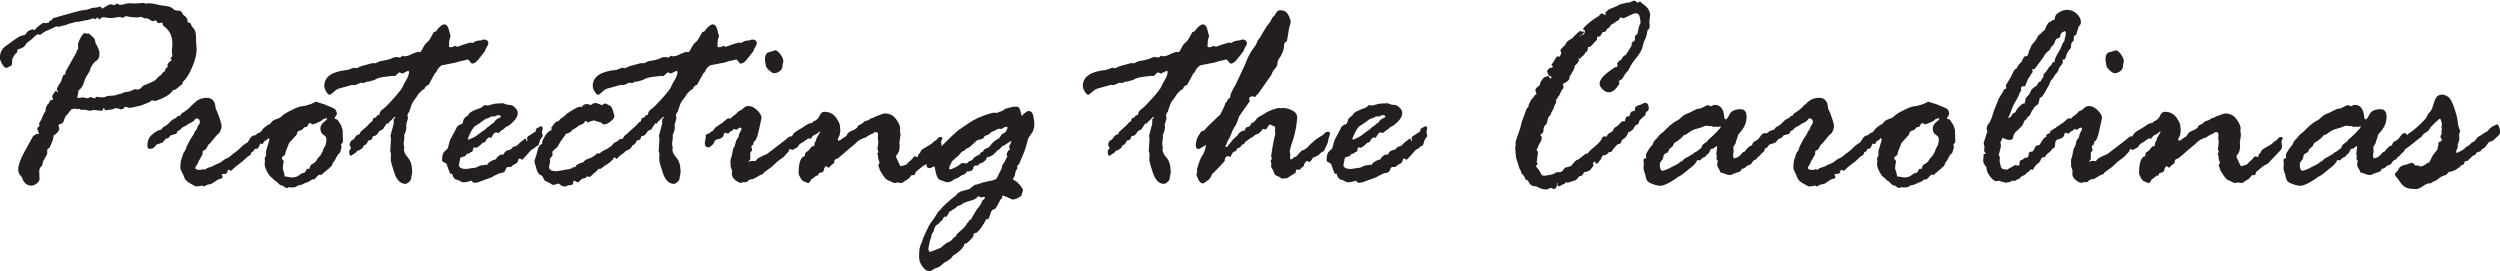 <?xml version="1.0" encoding="UTF-8"?><svg id="Layer_1" xmlns="http://www.w3.org/2000/svg" viewBox="0 0 271.93 29.49"><path d="m5.55,2.25l.12-.15c.07-.1.17-.16.3-.18s.26-.05.38-.11l2.24-.62c.21-.05.48-.09.79-.12l.49-.15c.13-.06.32-.09.56-.09l.5-.11s.08.04.11.11c.03.08.06.11.08.11.48-.31.78-.47.91-.47h.03l.36.09c.06,0,.13-.04.2-.12l.06-.06c.22.1.34.15.36.15.15,0,.32-.03.52-.09.19-.06.38-.09.55-.09l.47.03,1.05-.06c.06,0,.13.03.2.09l.3-.06c.29,0,.59.04.88.12.29.08.64.14,1.04.18.4.04.7.18.88.41l.26.09h.18c.26,0,.42.11.47.32.06.12.18.24.37.36l.2.32c-.02.06-.03.12-.03.18s.11.13.33.21l.06.03c0,.15.11.33.29.52s.27.57.27,1.1v.37l.06.79c0,.54-.16,1.19-.48,1.95s-.66,1.29-1.01,1.6c-.08.27-.18.41-.29.41-.35.32-.58.49-.68.49-.02,0-.05,0-.09-.03-.13.24-.35.46-.66.64-.31.18-.51.29-.6.32-.09.03-.32.12-.7.26l-.36-.09c-.15.14-.26.22-.32.23l-.81.33c-.68.18-1.13.27-1.34.27l-.38-.12c-.06,0-.15.07-.27.23l-.29.06c-.06-.06-.26-.11-.59-.14-.14.09-.26.14-.35.14l-.67.09c-.08,0-.13-.07-.15-.23l-.14.05-.06.21s-.09.03-.15.03l-.81-.09-.38.09-.62-.12-.3.03-.26-.12-.24.03-.24-.06-.29.06-.06-.03c-.04.08-.09.15-.15.2s-.14.16-.24.32c-.23.19-.38.43-.44.7s-.24.43-.53.46c-.02.04-.05.09-.09.15.02.02.05.11.09.26v.06c0,.24-.2.49-.59.74-.06.37-.14.63-.22.79s-.14.3-.17.4c-.03.11-.12.2-.26.27l-.06.09v.44s-.03.08-.09.19c-.06.11-.15.26-.26.46l-.09.15-.12.5c-.2.14-.31.34-.31.59l.03.87c0,.15-.1.31-.3.47-.2.16-.39.24-.59.24-.5,0-.84-.3-1.02-.9l-.09-.12c-.21-.17-.32-.43-.32-.77,0-.4.21-.99.62-1.78l1-1.81s.14-.11.4-.27l.17.06s.06-.06.06-.12c0-.02-.06-.17-.17-.44v-.06c0-.08.04-.13.11-.15l.12-.14-.03-.3c.18-.27.28-.45.29-.53l.15-.35c.1-.23.18-.36.24-.37,0-.4.12-.71.37-.9l.12-.26c.03-.06.1-.1.2-.11.1,0,.15-.02.15-.04,0-.04-.02-.09-.05-.15-.03-.06-.05-.11-.05-.15,0-.1.06-.23.17-.4s.2-.24.25-.24l.23.14v-.09c-.1-.09-.15-.17-.15-.23,0-.08.05-.19.14-.33s.15-.24.17-.3l.12-.15s.07-.14.15-.43.2-.42.35-.41v-.15c0-.1.12-.34.35-.73l.81-1.43c.02-.1.1-.28.24-.53l-.03-.37c0-.16.09-.41.28-.76s.34-.52.46-.52c.06,0,.1.01.13.03s.05.03.07.03l.24-.03.49.44c.13.11.21.31.23.59l.06.09c.25.47.38.8.38.99,0,.24-.02.43-.07.56s-.2.28-.46.45c-.25.29-.41.55-.47.77-.06.22-.16.42-.31.62-.15.19-.28.48-.39.85s-.3.66-.58.84c-.03.27-.07.51-.12.7v.03c0,.06.04.09.12.09l.5-.06c.06,0,.13.01.22.05.09.03.17.04.25.04s.18-.04.3-.12h.09s.17.05.38.15l.06-.03c.06-.1.12-.15.18-.15l.59.06.29-.03c.14-.09.36-.14.66-.15.3,0,.51-.04.62-.09.12-.05.22-.08.31-.09.09-.01.21-.05.36-.12s.27-.11.37-.11c.23,0,.56-.11.97-.32.14.04.22.06.24.06.19,0,.35-.08.47-.24.12-.16.26-.25.41-.27l.93-.41c.08-.03.26-.2.53-.5l.27-.18.18-.26s.1-.08.29-.18c-.04-.02-.07-.05-.09-.09l.33-.38c-.02-.1-.03-.16-.03-.18v-.06c.1-.15.21-.26.31-.34s.16-.12.16-.14l-.15-.18c.14-.14.21-.23.21-.27l-.06-.44.06-.78c0-.4-.02-.65-.08-.77-.05-.12-.09-.24-.11-.36-.19-.38-.46-.68-.81-.93-.03-.02-.04-.06-.04-.11l-.03-.15v-.06l-.49.06s-.05-.05-.1-.15c-.05-.1-.12-.15-.22-.15l-.21.09h-.03c-.07,0-.25-.1-.53-.29-.06-.02-.19-.03-.38-.03l-.21-.09c-.06-.04-.11-.06-.15-.06h-.09l-.35.06-.78-.06-.47-.09c-.17.12-.28.18-.33.18-.04,0-.14-.03-.29-.09h-.03l-.46.06c-.14.02-.26.04-.35.06h-.09c-.33,0-.59-.03-.78-.09h-.09c-.11,0-.2.04-.27.11s-.14.11-.2.11c-.04,0-.09-.07-.15-.2-.13.1-.23.17-.29.2l-.27-.11c-.04.08-.35.17-.93.26l-.73.15-.12-.03c-.23.08-.43.14-.58.17-.15.03-.29.07-.4.13s-.24.09-.37.11c-.13.02-.32.07-.58.15l-.24-.06c-.19.11-.47.24-.84.4-.36.15-.59.27-.68.37-.09.09-.18.14-.26.14-.02,0-.08,0-.18-.03h-.03c-.09,0-.24.1-.45.31-.21.21-.39.36-.54.45-.15.09-.29.24-.4.43s-.38.34-.8.43c-.02.02-.04.05-.06.09v.24c-.16.09-.31.27-.44.53l-.09.15-.03.29c0,.31-.04.47-.12.49-.08.02-.16.06-.25.13-.09.07-.17.1-.25.1-.17,0-.33-.15-.49-.46s-.23-.49-.23-.55c0-.6.2-1.04.59-1.32l1.13-.82c.38-.27.7-.41.96-.41.08-.04.17-.14.26-.29.09-.15.3-.26.62-.34l.24.09s.05-.04.09-.12c.04-.08.1-.15.19-.2.09-.05.16-.12.22-.2l.4-.26s.04,0,.06-.03l.23.06s.05-.01.09-.03c.04-.02.11-.03.21-.03.04,0,.07-.05.09-.15.04-.05.1-.08.17-.09Z" style="fill:#231f20; stroke-width:0px;"/><path d="m19.39,12.63l.23-.06.09-.2c.5-.29.85-.57,1.07-.84.02-.04.06-.08.13-.12.07-.04.15-.11.23-.21.38-.38.82-.56,1.34-.56.61,0,.93.37.97,1.11l.09.23c.08.14.19.43.34.87.15.44.22.71.22.81,0,.27-.09.55-.26.82-.14.07-.48.45-1.02,1.14l-.15.11c-.08.18-.19.37-.32.55-.21.07-.31.15-.31.23v.27s-.02.06-.07.12c-.05.06-.11.18-.19.35l-.12.18s-.08.13-.12.25c-.04.13-.1.24-.18.34-.08.1-.12.18-.12.24,0,.15.2.23.59.23.02,0,.1-.03.23-.09l.21.06s.07-.03.15-.1.21-.12.37-.16c.17-.04.31-.1.44-.18.13-.08.28-.15.46-.21.18-.06.35-.16.51-.3.16-.14.32-.24.48-.3.16-.06.31-.15.44-.28.13-.13.29-.24.46-.36s.45-.35.82-.73c.24-.19.41-.3.5-.32.02,0,.11-.13.26-.4s.34-.4.54-.4.32.1.32.3c0,.11-.05.22-.15.32v.09l.03.24s.03.07.03.14c0,.04-.04.1-.12.18-.07.08-.13.18-.16.31-.03.13-.13.21-.29.25-.06.22-.14.35-.24.38-.1.03-.23.13-.4.31-.17.17-.42.38-.73.61s-.53.41-.65.54-.19.19-.24.19c-.02,0-.06-.02-.12-.06-.06-.04-.1-.06-.12-.06-.06,0-.1.07-.12.21l-.06.15c-.13.08-.21.12-.23.12l-.09-.03h-.06c-.12,0-.18.04-.18.14l.09.15v.03c0,.14-.08.21-.24.21-.11,0-.44.19-.97.56l-.44.09-.37.2c-.12-.07-.2-.11-.23-.11l-.24.07-.44.03s-.2-.1-.56-.31c-.36-.2-.58-.4-.65-.61-.07-.2-.16-.41-.28-.62-.11-.21-.17-.35-.17-.43,0-.49.04-.83.12-1.04.08-.21.13-.36.15-.46.02-.1.08-.21.18-.33.09-.12.17-.31.24-.57.29-.59.5-.95.61-1.08.11-.13.2-.29.26-.49l.2-.27s.05-.1.09-.24c.04-.14.09-.21.15-.24.08-.14.12-.23.12-.27,0-.29-.13-.44-.4-.44-.05,0-.11.05-.17.16s-.2.21-.42.31c-.22.1-.35.18-.4.23s-.16.11-.33.19c-.17.07-.31.19-.43.36l-.26.12c-.08.19-.15.3-.21.32-.06.02-.25.07-.56.15-.02.01-.07.07-.15.18s-.2.17-.35.17c-.12.12-.24.26-.37.43-.04,0-.15.04-.32.12l-.3.08c-.08.06-.17.16-.27.29-.1.13-.28.2-.54.2-.15,0-.23-.12-.23-.37,0-.5.17-.89.52-1.19.35-.29.61-.45.77-.47.16-.02.26-.08.31-.18.04-.1.14-.18.29-.25.16-.07.34-.21.55-.44.21-.23.43-.38.68-.46l.18-.21Z" style="fill:#231f20; stroke-width:0px;"/><path d="m35.64,18.43l-.72.62s-.08-.06-.12-.06c-.1,0-.23.09-.37.27-.15.18-.25.27-.31.27l-.15-.03c-.25.19-.43.3-.55.33s-.25.09-.4.17c-.16.08-.3.13-.43.14-.13.01-.23.05-.31.13-.08.08-.28.12-.6.12l-.24-.03c-.13.06-.22.09-.26.09-.08,0-.17-.04-.26-.13s-.19-.13-.3-.15c-.11,0-.21-.08-.33-.21-.11-.13-.22-.22-.31-.27-.1-.05-.18-.12-.24-.21l-.21-.18c-.17-.12-.34-.34-.5-.67s-.24-.58-.24-.76v-.06l.03-.29-.03-.33s.09-.13.15-.26v-.49l.36-1.22c.02-.05-.02-.12-.12-.2-.1.15-.2.24-.3.27-.1.03-.17.1-.21.21s-.1.17-.18.17l-.18-.06s-.07.13-.14.31c-.07.19-.19.28-.37.28-.18,0-.28-.07-.28-.21l.03-.27-.09-.38c0-.08.08-.24.24-.48.16-.24.31-.38.45-.41.14-.04.26-.13.35-.29.1-.16.31-.35.63-.57.18-.04.34-.17.47-.4.14-.11.33-.2.56-.27.23-.07.4-.18.52-.31.12-.14.46-.35,1.04-.64s.99-.43,1.26-.43c.08,0,.19-.02.34-.07.14-.04.27-.09.4-.12s.25-.09.38-.17.24-.11.32-.11l.44.15c.32.09.52.16.59.2.02.02.13.06.31.13.19.07.38.15.58.26.2.11.3.32.3.63-.17.25-.26.39-.26.41,0,.04.12.1.35.18.08.15.2.35.37.59l.17.53.03,1.25-.03.12c-.11.1-.17.17-.17.2l.05.3-.12.43c-.03.13-.08.22-.15.26s-.12.09-.14.15l-.09.12s-.06.12-.13.27c-.07.15-.14.26-.22.34s-.13.18-.15.29-.07.19-.15.24c-.08.05-.14.1-.18.16s-.09.1-.18.15Zm-4.73.4l.06.35.03.03h.24l.08.03c.2.04.35.06.46.06.31,0,.56-.08.75-.24.19-.16.34-.24.45-.24s.21-.08.28-.23c.08-.15.13-.23.15-.23h.21l.06-.03c0-.23.1-.4.31-.5.21-.1.35-.24.44-.4.09-.17.18-.29.29-.38.11-.09.19-.2.23-.34l.12-.18s.06-.12.06-.23l.29-.55c.06-.25.09-.45.09-.59,0-.21-.11-.38-.33-.5-.22-.12-.33-.36-.33-.71,0-.23.12-.45.36-.65.24-.2.36-.32.36-.36,0-.06-.03-.09-.09-.09-.03,0-.15.04-.35.12-.07.14-.43.33-1.08.56-.21-.1-.33-.15-.35-.15-.06,0-.12.06-.18.18-.06.12-.12.21-.18.26h-.2s-.09.07-.2.2c-.11.13-.25.2-.43.2l-.18.18c0,.16-.09.33-.3.5l-.17.2c-.1.12-.23.26-.4.43l-.27.68c-.11.26-.17.46-.17.59-.03.06-.1.13-.21.19s-.16.15-.16.25c0,.02.04.07.11.15.07.08.11.14.11.18l-.06.2-.06.56.15.49Z" style="fill:#231f20; stroke-width:0px;"/><path d="m43.4,6.27l.21-.06.15-.15h.03l.14.06h.03c.24,0,.46-.05.65-.15.19-.1.35-.16.48-.21.13-.04.21-.07.24-.09.03-.02.06-.03.08-.03l.25.03c.08,0,.19-.14.33-.43.14-.29.29-.5.46-.63.17-.13.35-.38.52-.74.04-.05.09-.13.14-.24.05-.11.09-.16.12-.16.15,0,.27-.1.36-.29.3-.35.55-.53.74-.53.25,0,.43.24.53.73l.15.58s-.02.08-.08.22c-.05.14-.07.27-.07.41,0,.14,0,.23-.01.27-.02.04-.02.1-.02.16,0,.08.09.12.26.12.06,0,.17-.04.33-.12l.09-.03c.1.06.19.09.26.09.02,0,.16-.05.43-.15.27-.1.44-.16.51-.17s.19-.05.37-.12h.18l.12.04s.13-.04.25-.13.37-.14.72-.16l.21-.09h.06c.33,0,.5.15.5.44,0,.06-.05.17-.14.32-.1.15-.18.32-.24.52l-.7.88c-.23.3-.47.46-.7.46-.04,0-.17-.14-.38-.41,0-.02-.02-.03-.06-.03-.1,0-.21.02-.32.06s-.2.06-.27.06c-.03,0-.3.07-.81.23l-.36.06s-.14.02-.29.06l-.78.15c-.26.13-.47.38-.62.74,0,.02-.05.07-.15.14l-.68,1.25c-.22.06-.37.19-.44.4l-.06.09c-.11.02-.21.08-.3.19s-.18.19-.26.25l-.27.41c-.11.14-.22.3-.34.46-.11.17-.19.35-.24.53-.05.19-.09.3-.12.33-.03.03-.04.09-.04.17l-.05.12c-.12.12-.18.26-.18.41l.06.24c-.14.49-.21.75-.21.78,0,.02.01.08.03.17v.09c0,.22-.08.5-.24.84l.03.24-.09.68c0,.09.03.26.09.5-.04.04-.06.07-.06.09,0,.29.15.6.45.94.3.34.45.87.45,1.59,0,.06-.02.15-.05.27-.03.12-.05.24-.06.38-.01.14-.09.27-.24.4-.15.13-.27.2-.37.2-.54,0-.94-.39-1.21-1.17-.26-.78-.4-1.28-.4-1.51l.03-.59-.09-.3.09-1.34-.06-.32.35-1.31v-.47s.07-.1.21-.24c0-.02-.02-.03-.06-.03-.06,0-.14.06-.24.18-.1.12-.23.24-.38.35l-.12.21s-.06-.04-.12-.06c-.05.02-.22.26-.5.71-.21.03-.38.15-.5.37-.12.21-.29.32-.5.32l-.06.03c-.04.29-.18.44-.43.44l-.06.03c-.15.35-.31.51-.47.5-.1.3-.35.51-.75.62-.06.12-.15.21-.27.27-.12.06-.2.12-.25.17-.05.05-.1.08-.14.08-.13,0-.2-.14-.2-.43,0-.08.03-.17.1-.26.07-.1.1-.17.1-.21,0-.02-.05-.08-.15-.18,0-.32.08-.51.24-.59.16-.08.28-.2.37-.35.05-.12.15-.21.3-.26.15-.05.23-.12.23-.2,0-.07.13-.21.4-.43.26-.21.46-.4.58-.55.12-.16.22-.24.3-.24l.06-.06c.02-.25.12-.38.29-.38l.15-.09.03-.12.09-.06h.12l.08-.06c.02-.25.14-.45.36-.59s.62-.54,1.2-1.19.9-1.07.97-1.26c.07-.18.2-.43.39-.74.19-.31.29-.6.31-.88-.02-.04-.05-.08-.09-.12l-.66.32s-.1-.08-.3-.14c-.15.09-.26.18-.33.27s-.13.14-.17.14l-.21-.03-.67.08c-.6.05-1.05.17-1.35.37l-.63.18h-.14c-.08,0-.2.05-.37.15l-.35-.03c-.32.17-.56.26-.72.26-.02,0-.08-.01-.18-.03l-1.55.43c-.12.04-.4.25-.82.62l-.12.03c-.1,0-.22-.11-.36-.34-.14-.23-.21-.43-.21-.62,0-1.01.86-1.59,2.59-1.75l.62-.24h.03l.17.06h.06c.06,0,.16-.04.29-.11.13-.08.43-.17.88-.28l.63-.17.2.03c.1,0,.21-.04.34-.12.13-.08.32-.14.58-.17.26-.04.44-.07.54-.12l.24-.06s.13-.04.25-.11.29-.11.49-.11c.03,0,.11.02.23.06Z" style="fill:#231f20; stroke-width:0px;"/><path d="m49.67,13.82l.32-.26c.24-.02.37-.15.39-.38s.19-.43.5-.61l.18-.26c.15-.15.57-.35,1.25-.59.17-.1.29-.19.35-.27.02-.02.04-.03.06-.03l.24.06c.13,0,.3-.04.51-.11.21-.07.41-.11.6-.11l.64-.03s.12.03.25.09c.13.06.28.09.46.09.22,0,.43.1.62.31.19.2.28.39.28.56,0,.32-.16.63-.49.96-.32.32-.58.51-.77.55-.17.17-.3.28-.39.33-.09.04-.19.12-.28.21-.1.1-.18.14-.24.14-.04,0-.07-.01-.09-.04-.02-.02-.05-.04-.09-.04-.16,0-.34.2-.53.59l-.27-.03c-.17.11-.28.24-.33.37-.05.13-.16.2-.32.2-.38.38-.63.56-.76.56-.02,0-.09-.02-.21-.06-.08.1-.12.21-.12.32,0,.12-.08.19-.24.21l-.2.18-.15-.03-.3.32c-.15,0-.31.05-.47.15-.02.12-.05.28-.09.46-.04.19-.06.29-.06.31,0,.29.27.44.81.44l.73-.11c.19,0,.37-.05.54-.15.17-.1.35-.15.54-.15.06,0,.15-.02.27-.06l.15.06c.07-.15.2-.29.4-.41s.35-.18.46-.18l.15-.09c.04-.12.1-.2.18-.24l.12-.11c.08-.08.16-.12.23-.12h.21l.06-.03c.12-.26.29-.42.51-.46.22-.04.36-.12.41-.22.06-.1.15-.16.3-.18s.26-.09.36-.21c.1-.12.22-.23.36-.33s.24-.18.3-.23c.06-.05.1-.08.15-.08.06,0,.09.04.09.14s.02.14.06.14.06-.02.06-.06-.01-.09-.03-.15v-.11c0-.15.08-.25.24-.3l.68-.44c.02-.21.08-.34.18-.37.1-.04.17-.08.22-.12.05-.05.11-.07.17-.07.13,0,.2.08.2.23l-.08.4.08.41c0,.06-.05.14-.15.25s-.17.27-.22.49-.12.34-.2.36h-.09c-.18.19-.33.31-.43.34s-.19.1-.25.19l-.52.59c-.1.1-.19.19-.26.27-.07.08-.13.12-.17.12l-.12-.12s-.02-.03-.06-.03c-.1,0-.17.06-.19.18-.03.12-.08.23-.16.32-.3.14-.5.27-.59.4l-.09.03h-.27c-.13,0-.22.1-.27.3s-.2.31-.43.34c-.24.03-.41.09-.51.18-.02.02-.07.04-.14.06-.07.02-.21.1-.43.24l-1.28.46c-.1.05-.17.08-.2.08l-.43.06c-.06,0-.12-.04-.18-.12-.06-.08-.1-.12-.12-.12l-.27.09c-.2.06-.4.09-.58.09-.1,0-.21-.04-.34-.11s-.22-.12-.29-.15c-.29,0-.5-.23-.62-.68l-.18.03s-.18-.36-.41-1.08c-.06-.08-.16-.14-.29-.18-.13-.04-.2-.13-.2-.3,0-.46.1-.76.3-.92.2-.16.31-.28.33-.36l.21-.79s.09-.13.15-.3l.35-.64c.04-.07.13-.25.27-.53Zm3.22-.91l-.18.09s-.16.11-.36.27c-.2.16-.39.28-.58.38-.19.1-.38.35-.58.75-.2.4-.3.64-.3.7s.03.09.09.09l.52-.23c.19-.09.37-.21.54-.35.17-.14.41-.32.72-.52l.12-.12s.11-.11.28-.22c.17-.11.29-.21.37-.31l.15-.06c.17-.27.35-.44.52-.5.18-.06.27-.12.27-.18,0-.12-.1-.18-.29-.18-.08,0-.2.05-.37.15h-.35s-.15.06-.34.18l-.26.06Z" style="fill:#231f20; stroke-width:0px;"/><path d="m58.97,15.61v-.15c0-.1.1-.32.3-.65.2-.34.44-.55.7-.66.02,0,.03,0,.03-.03l-.03-.24s.14-.17.3-.4c.16-.22.32-.32.47-.29.11-.16.25-.3.43-.4.17-.11.33-.24.47-.42l.56-.35c.4-.26.68-.4.87-.4h.23c.12-.2.28-.3.49-.3s.32.03.38.09c.02.02.04.03.06.03,0,0,.07-.04.18-.12.11-.08.25-.12.41-.12.04,0,.27.08.68.24.12-.12.24-.18.35-.18.04,0,.11.03.21.09.1.06.21.11.31.16.11.05.21.24.31.56.1.33.15.52.15.56,0,.16-.13.35-.4.57-.27.22-.52.33-.75.33-.08,0-.18-.07-.3-.21-.3-.06-.56-.14-.77-.23-.28.06-.5.14-.65.23h-.03l-.14-.12-.12-.03h-.03s-.07.11-.12.21c-.16.11-.3.19-.42.22-.12.04-.21.09-.28.17-.07.08-.19.15-.36.24-.17.08-.29.19-.37.33-.2.11-.35.18-.44.2h-.09c-.08.16-.27.43-.56.81l-.39.66c-.09.08-.2.18-.34.28-.13.11-.2.2-.2.28,0,.02.01.07.03.15v.15c0,.06-.05.13-.15.22s-.14.15-.14.19l.03.33-.12.53c0,.31.23.47.68.47h.23l.65-.11c.21-.03.39-.06.53-.09.14-.03.22-.04.24-.04s.1-.06.24-.17h.15l.14-.03c.04-.21.33-.39.87-.53.12-.18.33-.32.62-.4.29-.09.58-.27.87-.55h.23s.12-.06.28-.18c.16-.12.32-.21.49-.28s.27-.13.31-.18c.04-.05.12-.1.23-.14.18-.28.4-.46.65-.53l.06-.06c.16-.14.26-.21.3-.21l.18.03c.1,0,.16-.06.19-.19.03-.13.19-.3.49-.52s.49-.33.57-.33c.19,0,.29.1.29.3,0,.15-.09.24-.26.26.11.26.17.41.17.44,0,.33-.17.55-.5.65-.04.02-.06.05-.06.09l-.03.27s.01,0,0,.02c0,.02-.03.04-.06.07l-.23.03-.06.09c-.22.12-.48.33-.78.63l-.3.32h-.04c-.1-.1-.18-.15-.24-.15-.04,0-.09.07-.15.21-.35.35-.59.54-.75.6-.06.02-.17.1-.32.24l-.3.2h-.23s-.06.07-.08.13c-.03.06-.11.14-.27.25s-.26.21-.33.3c-.07.09-.16.15-.28.19l-.27-.06c-.09.16-.26.24-.5.24-.06.04-.15.12-.26.24s-.2.18-.24.18-.15-.06-.32-.18h-.03c-.1,0-.15.08-.15.23s-.09.23-.28.24c-.19,0-.36.06-.52.15h-.03c-.23,0-.4-.04-.5-.13-.1-.09-.19-.15-.27-.19-.32.1-.48.15-.5.15-.12,0-.24-.05-.35-.15l-.65-.33s-.11-.17-.21-.41l-.09-.12c-.32-.06-.54-.4-.66-1l-.12-.37s-.03-.07-.03-.14c0-.1.04-.26.12-.46.08-.21.16-.49.24-.84.08-.35.25-.57.5-.66Z" style="fill:#231f20; stroke-width:0px;"/><path d="m72.6,6.27l.21-.06.15-.15h.03l.14.06h.03c.24,0,.46-.05.65-.15.19-.1.35-.16.48-.21.13-.04.21-.07.24-.09.03-.02.06-.03.08-.03l.25.03c.08,0,.19-.14.33-.43.14-.29.29-.5.46-.63.17-.13.35-.38.52-.74.04-.05.09-.13.14-.24.05-.11.09-.16.12-.16.15,0,.27-.1.36-.29.3-.35.55-.53.74-.53.25,0,.43.24.53.73l.15.58s-.02.08-.08.22c-.05.14-.07.27-.07.41,0,.14,0,.23-.01.27-.02.04-.02.1-.02.16,0,.08.09.12.26.12.06,0,.17-.04.33-.12l.09-.03c.1.06.19.09.26.09.02,0,.16-.05.43-.15.27-.1.44-.16.51-.17s.19-.05.37-.12h.18l.12.04s.13-.04.25-.13.37-.14.72-.16l.21-.09h.06c.33,0,.5.15.5.44,0,.06-.05.17-.14.32-.1.15-.18.32-.24.52l-.7.88c-.23.3-.47.46-.7.46-.04,0-.17-.14-.38-.41,0-.02-.02-.03-.06-.03-.1,0-.21.02-.32.06s-.2.06-.27.06c-.03,0-.3.07-.81.23l-.36.06s-.14.02-.29.06l-.78.15c-.26.13-.47.38-.62.74,0,.02-.05.07-.15.14l-.68,1.25c-.22.06-.37.19-.44.4l-.06.09c-.11.02-.21.08-.3.19s-.18.19-.26.25l-.27.41c-.11.14-.22.3-.34.46-.11.17-.19.35-.24.53-.05.19-.09.3-.12.33-.03.03-.04.09-.04.17l-.05.12c-.12.12-.18.26-.18.41l.06.24c-.14.49-.21.75-.21.78,0,.02.01.08.03.17v.09c0,.22-.08.5-.24.84l.03.24-.09.68c0,.09.03.26.09.5-.04.04-.06.07-.06.09,0,.29.15.6.45.94.3.34.45.87.45,1.59,0,.06-.02.15-.05.27-.03.12-.05.24-.06.38-.01.14-.09.27-.24.4-.15.13-.27.2-.37.2-.54,0-.94-.39-1.21-1.17-.26-.78-.4-1.28-.4-1.51l.03-.59-.09-.3.09-1.34-.06-.32.35-1.31v-.47s.07-.1.21-.24c0-.02-.02-.03-.06-.03-.06,0-.14.06-.24.18-.1.12-.23.24-.38.35l-.12.21s-.06-.04-.12-.06c-.05.02-.22.26-.5.71-.21.03-.38.15-.5.37-.12.21-.29.32-.5.32l-.06.03c-.04.29-.18.44-.43.44l-.06.03c-.15.35-.31.51-.47.5-.1.3-.35.51-.75.62-.06.12-.15.21-.27.27-.12.06-.2.12-.25.17-.05.05-.1.08-.14.08-.13,0-.2-.14-.2-.43,0-.08.03-.17.1-.26.07-.1.1-.17.1-.21,0-.02-.05-.08-.15-.18,0-.32.08-.51.24-.59.16-.08.28-.2.37-.35.05-.12.15-.21.3-.26.15-.05.23-.12.23-.2,0-.07.13-.21.4-.43.26-.21.46-.4.58-.55.12-.16.22-.24.3-.24l.06-.06c.02-.25.12-.38.29-.38l.15-.09.03-.12.09-.06h.12l.08-.06c.02-.25.14-.45.36-.59s.62-.54,1.2-1.19.9-1.07.97-1.26c.07-.18.2-.43.39-.74.19-.31.29-.6.31-.88-.02-.04-.05-.08-.09-.12l-.66.32s-.1-.08-.3-.14c-.15.09-.26.18-.33.27s-.13.14-.17.14l-.21-.03-.67.08c-.6.05-1.05.17-1.35.37l-.63.18h-.14c-.08,0-.2.05-.37.15l-.35-.03c-.32.17-.56.26-.72.26-.02,0-.08-.01-.18-.03l-1.55.43c-.12.04-.4.25-.82.62l-.12.03c-.1,0-.22-.11-.36-.34-.14-.23-.21-.43-.21-.62,0-1.01.86-1.59,2.59-1.75l.62-.24h.03l.17.06h.06c.06,0,.16-.04.29-.11.13-.08.43-.17.88-.28l.63-.17.2.03c.1,0,.21-.04.34-.12.13-.08.32-.14.58-.17.26-.04.44-.07.54-.12l.24-.06s.13-.04.25-.11.29-.11.49-.11c.03,0,.11.02.23.06Z" style="fill:#231f20; stroke-width:0px;"/><path d="m76.73,14.74l.24-.21h.09c.07,0,.18-.08.32-.23l.15-.06c.2-.3.38-.48.53-.53l.24-.18s.1-.08.18-.11.2-.13.37-.3c.17-.17.3-.25.4-.25s.18.01.24.03c.06-.12.18-.24.37-.36s.33-.26.44-.42l.2-.09c.16-.08.31-.18.43-.31.13-.13.29-.19.5-.19.29,0,.6.15.92.45.32.3.48.59.48.86l-.26,1.19c-.17.87-.37,1.33-.58,1.37l-.06.32c-.14.1-.21.18-.21.24l.09.36c0,.05-.06.13-.17.23-.02,0-.03.03-.03.09v.62c0,.11-.07.2-.21.27.02.02.05.04.09.06.06-.06.2-.09.41-.09l.24.03.33-.34c.07-.02.17-.07.3-.14s.34-.18.65-.3l1.99-1.52c.27-.27.48-.41.62-.41.15,0,.23.1.23.29,0,.22-.04.41-.13.56s-.17.32-.24.53c-.07.21-.15.35-.25.43-.1.08-.18.17-.24.26-.06.1-.23.24-.49.42-.27.18-.5.37-.68.56s-.34.32-.46.4l-.65.47-.09.15s-.11.06-.28.13-.32.15-.45.25l-.27.15c-.06.04-.16.07-.3.08-.14,0-.26.07-.36.17-.1.11-.18.16-.24.16l-.23-.03-.3.09c-.17,0-.38-.1-.63-.31-.25-.21-.37-.43-.37-.66v-.09l.03-.21s-.03-.15-.09-.31c-.06-.17-.09-.26-.09-.28l.03-.21-.03-.09c0-.27.02-.45.06-.52s.07-.17.09-.3.04-.23.06-.31l.07-.38c.04-.12.09-.2.15-.24.02-.08.06-.22.12-.41l.06-.27.15-.21c.08-.08.13-.19.15-.33.01-.14.07-.28.16-.43.09-.15.14-.24.14-.27,0-.12-.06-.18-.18-.18-.04,0-.17.08-.38.24l-.27-.09s-.08.05-.17.15c0,.04-.05.07-.14.09-.09.02-.18.1-.26.23l-.12.03-.2-.09h-.06c-.1,0-.16.11-.18.34-.11.16-.26.27-.44.32l-.33.09c-.11.04-.19.13-.24.27-.05.14-.15.27-.3.39-.15.12-.25.18-.3.18-.28,0-.43-.16-.43-.47l.12-.71-.03-.09Zm6.57-7.61l-.09-.59v-.09c0-.48.16-.74.49-.79.07,0,.28-.08.64-.2.18.04.37.2.57.48s.3.52.3.74c0,.02-.01.07-.04.14s-.05.21-.06.4c0,.2-.11.37-.3.52-.19.15-.39.22-.6.22-.14,0-.32-.1-.54-.3s-.34-.37-.36-.52Z" style="fill:#231f20; stroke-width:0px;"/><path d="m99.57,17.03h.06l.15.06s.04,0,.06-.03c0-.17.08-.32.24-.44.05-.19.17-.34.34-.44.18-.1.46-.27.85-.5l.38-.34.18-.09.12-.15c.11-.13.22-.2.32-.2.15,0,.23.06.23.17l-.14.31.06.5c0,.18-.06.35-.19.49s-.32.35-.59.62l-.78.82-.41.21c-.1.06-.19.13-.27.21l-.6.5c0,.14-.04.25-.14.32h-.24l-.12.06c-.07.19-.28.38-.63.56l-.21.15c-.07.06-.14.09-.2.09l-.43-.06-.29.06c-.08,0-.19-.04-.33-.12-.14-.08-.28-.14-.42-.19-.14-.05-.32-.23-.54-.56s-.34-.54-.36-.65c0-.04-.02-.11-.07-.21-.04-.1-.07-.15-.07-.18,0-.02.04-.12.14-.3v-.03s-.03-.1-.08-.21-.08-.25-.08-.41c0-.09-.03-.21-.09-.35.08-.08.12-.14.12-.18s-.02-.1-.05-.17c-.03-.08-.04-.13-.04-.18l.09-.75-.06-.38.03-.36c0-.21-.09-.32-.27-.32-.08,0-.18.06-.3.17l-.11.03c-.27.13-.47.24-.58.33-.11.09-.23.13-.35.13-.06.06-.18.12-.35.17l-.12.09s-.12.1-.24.18c0,.03-.19.2-.57.51s-.72.6-1.02.88c-.3.27-.52.42-.66.45-.14.03-.2.15-.2.39,0,.04-.09.12-.27.24-.02,0-.13.11-.32.33-.16-.12-.25-.18-.27-.18-.13,0-.23.17-.29.5-.06.13-.22.21-.49.24-.02,0-.06.09-.11.23l-.06.06h-.15s-.09.06-.21.17c-.12.12-.23.19-.32.22-.13.27-.24.41-.34.41-.04,0-.1-.02-.18-.06s-.17-.08-.28-.11-.24-.15-.37-.37-.21-.4-.21-.55c0-1.13.22-1.74.66-1.84l.03-.06v-.12c0-.13.06-.23.18-.28.12-.06.24-.17.36-.33.12-.17.2-.26.24-.28h.2s.06-.11.06-.32c0-.06.03-.12.08-.17s.08-.12.09-.22.08-.25.22-.47c.14-.22.21-.35.21-.39l-.03-.06c-.25.24-.44.36-.55.38-.11.02-.26.17-.46.44l-.24-.05c-.43.32-.69.49-.79.53-.1.04-.21.16-.34.35,0,.06-.04.1-.11.12-.07.02-.21.1-.4.24h-.09c-.25,0-.38-.18-.38-.55l.32-.87c.09-.27.31-.51.65-.69.34-.19.63-.37.86-.54.23-.17.47-.26.7-.27l.11-.15c.35-.13.58-.34.7-.63.12-.28.29-.43.5-.43.56,0,.98.21,1.28.62.29.41.44.74.44.98l.03.41c0,.14-.03.34-.09.59-.12.18-.18.32-.18.41,0,.08.05.12.15.12.06,0,.14-.04.24-.13.1-.09.21-.17.34-.24s.2-.13.22-.18c.1-.24.28-.41.53-.5s.41-.17.47-.23l.15-.12.12-.23c.27-.12.46-.23.55-.33s.21-.17.36-.2c.15-.03.32-.12.52-.27l.23-.06.21-.12s.08-.04.18-.07c.1-.03.25-.08.45-.16.2-.08.33-.11.4-.11.52,0,.92.21,1.22.62.3.42.45.75.45,1l-.03.27.06.41v.06l-.12.84.03.29c0,.48-.1.81-.3.99-.05.02-.08.07-.08.15v.14l.3.64c.09.22.16.33.21.33l.49-.14c.14-.04.26-.15.35-.32.08-.04.22-.16.43-.37.06-.16.16-.24.29-.24Z" style="fill:#231f20; stroke-width:0px;"/><path d="m101.63,29.23l-.24.17c-.1.06-.21.09-.32.09-.25,0-.5-.17-.74-.5-.24-.34-.36-.68-.36-1.04,0-.64.06-1.09.19-1.36s.2-.47.22-.6c0,0,.11-.26.33-.75.22-.49.42-.87.62-1.12.19-.25.36-.49.49-.71l.06-.12c.15-.24.3-.41.44-.5,0-.06.19-.27.58-.63.39-.36.76-.67,1.1-.92l.15-.21c.24-.15.39-.23.43-.23l.88-.24c.08-.08.28-.24.59-.47h.12l.41-.12c.22-.1.57-.2,1.04-.28s.74-.19.8-.3c.06-.12.12-.23.16-.33.04-.1.15-.32.33-.64.04-.17.08-.31.11-.41.03-.1.06-.16.1-.18s.09-.12.18-.3c.08-.18.16-.33.24-.45.02,0,.03-.01.03-.03l-.09-.26c.08-.24.16-.39.25-.45s.13-.09.13-.11l-.11-.27.26-.56s-.02-.06-.06-.06c-.54.38-.85.56-.94.56-.05.07-.16.19-.33.36-.17.06-.29.17-.35.32l-.12.03-.09.15s-.04.05-.11.08c-.07.03-.21.11-.42.24l-.18-.03s-.09.1-.15.3c-.17.2-.34.33-.49.37-.16.05-.26.1-.3.16l-.12.15-.15-.03c-.21,0-.32.08-.32.24,0,.09-.06.2-.18.32-.08,0-.18.03-.3.09h-.23c-.1.22-.28.36-.55.41l-.44.3-.26.09c-.12.06-.24.13-.36.22s-.33.14-.62.16c-.14-.08-.36-.16-.65-.24-.29-.07-.5-.57-.63-1.48h-.03c-.08,0-.17.03-.27.09-.1.06-.16.09-.21.09-.24,0-.37-.1-.37-.3,0-.46.17-.76.52-.9l.38-.47.97-.96c.68-.68,1.14-1.12,1.37-1.31.23-.19.49-.38.76-.56l.78-.52c.26-.17.43-.26.49-.28.06-.01.13-.05.19-.1.07-.05.25-.13.56-.23l.27-.12c.57-.19.93-.29,1.1-.29l.21.03c.11,0,.22-.04.32-.12.14,0,.36-.11.66-.33l.55-.15c.15-.05.28-.08.38-.08h.29c.21,0,.35.17.42.5.07.34.12.5.17.5.02,0,.08-.07.18-.23l.21-.15c.15-.1.25-.15.29-.15.24,0,.4.1.46.3v.03l.06.08c.09.49.14.79.14.9,0,.49-.1.87-.31,1.14-.21.27-.33.47-.37.58-.2.82-.41,1.44-.61,1.86-.05.11-.17.4-.37.88l-.15.15s-.06.05-.06.09l.03.21c-.17.27-.26.49-.26.66,0,.09-.08.28-.24.56.02.02.11.07.27.16.16.09.33.25.53.49s.3.42.3.54c0,.03-.06.23-.17.59-.37.27-.68.41-.93.41-.1,0-.25-.07-.44-.2l-.09.03v-.06c-.13-.03-.24-.07-.31-.11-.08-.04-.15-.07-.22-.07-.08,0-.12.04-.12.12,0,.04.01.08.03.12-.06.05-.14.13-.24.23,0,.03-.07.18-.21.45-.14.27-.27.45-.38.54-.22.01-.38.18-.46.5-.08.32-.18.53-.29.62l-.15-.06c-.35.69-.69,1.19-1.04,1.49-.21.05-.32.09-.33.12,0,.02-.01.09-.03.2-.01.11-.14.27-.37.5-.23.23-.36.34-.4.34l-.15.03-.09.09c.01.2-.26.53-.81.97-.29.16-.45.27-.47.34-.08.19-.38.42-.9.68l-.29.26c-.13.12-.26.21-.4.26l-.38.14Zm5.49-7.82l-.46.06c-.11-.08-.2-.12-.26-.12-.04,0-.07.03-.09.09-.12.16-.39.3-.81.41s-.7.23-.85.34c-.15.12-.27.18-.37.19-.1,0-.15.03-.15.06-.1.08-.18.15-.23.21-.1.04-.2.1-.3.19-.1.09-.21.14-.32.16-.18.4-.32.59-.4.59-.02,0-.07,0-.15-.03h-.03c-.13.26-.23.42-.3.46-.07.04-.13.1-.18.18s-.15.16-.3.25-.25.24-.3.46-.11.37-.19.44-.13.25-.15.51l-.09.21c-.03.06-.07.24-.13.53s-.08.44-.08.45c0,.14.06.27.18.38.04-.05.13-.09.26-.11l.9-.37s.14-.11.33-.28c.19-.17.36-.28.51-.33s.28-.14.4-.27c.08-.12.18-.22.3-.3.12-.08.19-.18.21-.3.23-.2.45-.39.64-.57s.32-.32.37-.44c.06-.12.14-.22.26-.3l.06-.2s.06-.02.13-.04c.07-.01.18-.18.33-.49l.41-.68c.24-.24.44-.55.59-.93l.21-.18s.06-.07.06-.14l-.03-.09Zm-.27-4.85l.18-.26c.06-.08.16-.14.31-.18s.26-.13.36-.26c.24-.35.53-.6.87-.76l.15-.11c.15-.29.29-.46.41-.48.12-.03.23-.12.32-.27s.14-.29.14-.39c0-.04-.03-.06-.09-.06-.14,0-.27.04-.37.12-.11.08-.18.12-.22.12l-.3-.03c-.18.1-.44.22-.76.36l-.27.23c-.12.08-.23.13-.33.15-.1.02-.17.08-.22.19-.05.11-.12.16-.2.16l-.12.06s-.16.06-.35.06c-.1.06-.21.15-.31.26-.11.11-.17.17-.19.17-.24.25-.43.41-.6.47-.17.06-.28.15-.33.26-.19.05-.35.16-.49.34-.13.18-.25.3-.36.37s-.2.15-.28.25l-.15.12c-.06.04-.14.17-.25.4-.11.23-.16.39-.16.48,0,.06.04.09.11.09.1,0,.29-.07.57-.22.28-.15.46-.26.54-.34s.14-.12.17-.12l.58.03c.06-.13.16-.22.31-.26.15-.04.26-.13.34-.26.08-.13.31-.27.68-.43l.17-.27h.15Z" style="fill:#231f20; stroke-width:0px;"/><path d="m125.91,6.27l.21-.06.15-.15h.03l.14.06h.03c.24,0,.46-.05.65-.15.19-.1.35-.16.48-.21.13-.04.21-.07.24-.09.03-.02.06-.03.08-.03l.25.03c.08,0,.19-.14.33-.43.14-.29.29-.5.46-.63.17-.13.35-.38.52-.74.04-.05.09-.13.14-.24.05-.11.09-.16.12-.16.15,0,.27-.1.36-.29.3-.35.55-.53.74-.53.25,0,.43.24.53.73l.15.58s-.02.08-.08.22c-.05.14-.07.27-.07.41,0,.14,0,.23-.01.27-.02.04-.02.1-.02.16,0,.08.09.12.26.12.06,0,.17-.04.33-.12l.09-.03c.1.06.19.09.26.09.02,0,.16-.05.43-.15.27-.1.44-.16.51-.17s.19-.05.37-.12h.18l.12.04s.13-.04.25-.13.37-.14.72-.16l.21-.09h.06c.33,0,.5.15.5.44,0,.06-.05.17-.14.32-.1.15-.18.32-.24.52l-.7.88c-.23.3-.47.46-.7.46-.04,0-.17-.14-.38-.41,0-.02-.02-.03-.06-.03-.1,0-.21.02-.32.06s-.2.06-.27.06c-.03,0-.3.07-.81.23l-.36.06s-.14.02-.29.06l-.78.15c-.26.13-.47.38-.62.74,0,.02-.05.07-.15.14l-.68,1.25c-.22.06-.37.19-.44.4l-.06.09c-.11.02-.21.08-.3.19s-.18.19-.26.25l-.27.41c-.11.14-.22.3-.34.46-.11.17-.19.35-.24.53-.05.19-.09.3-.12.33-.03.03-.04.09-.04.17l-.05.12c-.12.12-.18.26-.18.41l.06.24c-.14.49-.21.75-.21.78,0,.02.01.08.03.17v.09c0,.22-.08.5-.24.84l.03.24-.09.68c0,.09.03.26.09.5-.04.04-.06.07-.06.09,0,.29.15.6.45.94.3.34.45.87.45,1.59,0,.06-.02.15-.05.27-.03.12-.05.24-.06.38-.01.14-.09.27-.24.4-.15.13-.27.2-.37.2-.54,0-.94-.39-1.21-1.17-.26-.78-.4-1.28-.4-1.51l.03-.59-.09-.3.09-1.34-.06-.32.35-1.31v-.47s.07-.1.21-.24c0-.02-.02-.03-.06-.03-.06,0-.14.06-.24.18-.1.12-.23.24-.38.35l-.12.21s-.06-.04-.12-.06c-.05.02-.22.26-.5.71-.21.03-.38.15-.5.37-.12.21-.29.32-.5.32l-.06.03c-.04.29-.18.44-.43.44l-.06.03c-.15.35-.31.51-.47.5-.1.3-.35.51-.75.62-.06.12-.15.21-.27.27-.12.06-.2.12-.25.17-.05.05-.1.08-.14.08-.13,0-.2-.14-.2-.43,0-.08.03-.17.1-.26.07-.1.1-.17.1-.21,0-.02-.05-.08-.15-.18,0-.32.08-.51.24-.59.16-.08.28-.2.37-.35.05-.12.15-.21.3-.26.15-.05.23-.12.23-.2,0-.07.13-.21.4-.43.26-.21.46-.4.58-.55.12-.16.22-.24.3-.24l.06-.06c.02-.25.12-.38.29-.38l.15-.09.03-.12.09-.06h.12l.08-.06c.02-.25.14-.45.36-.59s.62-.54,1.2-1.19.9-1.07.97-1.26c.07-.18.2-.43.39-.74.19-.31.29-.6.31-.88-.02-.04-.05-.08-.09-.12l-.66.32s-.1-.08-.3-.14c-.15.09-.26.18-.33.27s-.13.14-.17.14l-.21-.03-.67.08c-.6.05-1.05.17-1.35.37l-.63.18h-.14c-.08,0-.2.05-.37.15l-.35-.03c-.32.17-.56.26-.72.26-.02,0-.08-.01-.18-.03l-1.55.43c-.12.04-.4.25-.82.62l-.12.03c-.1,0-.22-.11-.36-.34-.14-.23-.21-.43-.21-.62,0-1.01.86-1.59,2.59-1.75l.62-.24h.03l.17.06h.06c.06,0,.16-.04.29-.11.13-.08.43-.17.88-.28l.63-.17.2.03c.1,0,.21-.04.34-.12.13-.08.32-.14.58-.17.26-.04.44-.07.54-.12l.24-.06s.13-.04.25-.11.29-.11.49-.11c.03,0,.11.02.23.06Z" style="fill:#231f20; stroke-width:0px;"/><path d="m130.54,14.47l.12-.17c.26-.06.43-.16.5-.3.03-.07.29-.34.77-.79.48-.46.74-.7.79-.73.32-.59.52-1.03.59-1.32.12-.06.18-.13.18-.21l.12-.24.14-.03.06-.06v-.14c0-.18.2-.61.59-1.28.4-.82.61-1.28.64-1.36s.09-.21.18-.38c.09-.17.23-.49.42-.97.19-.48.48-.97.88-1.49.04-.02.1-.13.18-.34.08-.21.21-.41.38-.62l.18-.32c.06-.1.17-.28.32-.53.15-.25.29-.45.42-.6s.22-.3.29-.46c.07-.16.14-.28.24-.35s.18-.2.28-.39c.1-.19.25-.28.45-.28.4,0,.68.16.86.49s.27.61.27.85c0,.03-.06.25-.18.66l-.23,1.37c-.2.1-.3.22-.3.35,0,.54-.21,1.1-.63,1.67-.04.04-.07.17-.1.4-.02.22-.11.41-.26.55-.15.14-.29.38-.41.71l-1.42,2.02-.12.12c-.06.04-.13.13-.21.26l-.24-.08c-.27,0-.41.09-.41.26,0,.06.02.14.06.24v.03s-.38.54-1.13,1.6c-.04.06-.11.26-.21.59l-.21.46c-.21.29-.36.58-.45.86-.09.28-.2.5-.34.68-.2.46-.3.69-.3.71,0,.06.03.09.09.09s.21-.15.43-.46c.23-.3.42-.51.56-.61s.27-.24.37-.43l.15-.11s.13-.08.26-.18l.15.03c.08-.06.13-.13.15-.21.02-.08.05-.14.09-.18.26-.03.43-.13.49-.29.07-.16.15-.24.24-.24.08,0,.19-.09.32-.28.13-.19.32-.34.56-.46.24-.12.42-.22.53-.31.12-.09.35-.2.71-.33.36-.13.6-.19.72-.19h.09l.12.03.23-.03c.36,0,.71.1,1.07.3.36.2.51.5.46.92l-.12.94-.17.74c-.02.12-.1.39-.24.81-.14.42-.21.66-.21.72l-.06.29.06.4-.03.32c0,.1.05.15.15.15.04,0,.15-.09.33-.27.11.02.22-.04.32-.18s.24-.29.41-.44c0-.04.07-.08.2-.11s.31-.15.55-.36c.04-.09.24-.29.59-.59.35-.3.69-.53,1.02-.69l.09-.12c.17-.17.33-.26.47-.26s.21.08.21.23c0,.1-.03.21-.08.32-.05.11-.09.26-.11.43s-.12.43-.3.77l-.06.15c-.07.17-.16.27-.26.3s-.21.11-.33.25c-.12.14-.36.26-.72.39-.16.3-.29.46-.38.46l-.27-.12c-.21.17-.32.35-.32.53-.26.22-.42.37-.47.44l-.3-.03c-.08,0-.12.11-.12.33,0,.02-.1.09-.31.21-.21.12-.37.22-.48.31s-.35.14-.71.14c-.04,0-.1-.04-.18-.11-.08-.07-.2-.13-.36-.18s-.26-.17-.33-.36c-.06-.19-.13-.33-.2-.44s-.11-.19-.11-.25l.03-.3-.08-.32.14-.21c-.06-.14-.09-.24-.09-.29l.15-.93c.11-.67.2-1.1.27-1.31.02-.02.03-.08.03-.18l-.03-.38.03-.21c0-.15-.05-.23-.15-.24-.1-.01-.16-.04-.18-.08-.13-.06-.21-.09-.23-.09-.08,0-.15.06-.21.19-.06.13-.14.24-.24.34l-.38-.06v.03c0,.08-.14.24-.41.47-.25.06-.47.19-.66.4-.08,0-.22.08-.42.24-.2.16-.33.25-.39.27l-.12.24-.24.08c-.07.2-.24.34-.5.4l-.15.29c-.21.02-.36.13-.44.33-.08.2-.14.3-.18.3-.02,0-.05-.01-.1-.04-.04-.02-.09-.04-.13-.04-.22,0-.35.17-.37.5,0,.04-.21.28-.63.71-.42.44-.64.66-.67.67-.03,0-.09.11-.18.31-.09.2-.21.35-.36.44-.15.1-.27.18-.34.24-.08.06-.13.09-.18.09-.21,0-.39-.15-.52-.46-.13-.3-.2-.46-.2-.47l.09-.32-.03-.27s.06-.21.19-.62.27-.71.43-.94c.16-.23.29-.6.38-1.12-.46.3-.73.46-.82.46-.2,0-.3-.13-.3-.4,0-.49.16-.92.47-1.31Z" style="fill:#231f20; stroke-width:0px;"/><path d="m145.88,13.82l.32-.26c.24-.02.37-.15.39-.38s.19-.43.5-.61l.18-.26c.15-.15.57-.35,1.25-.59.17-.1.29-.19.35-.27.02-.02.04-.03.06-.03l.24.06c.13,0,.3-.04.51-.11.21-.07.41-.11.6-.11l.64-.03s.12.03.25.09c.13.06.28.09.46.09.22,0,.43.1.62.31.19.2.28.39.28.56,0,.32-.16.63-.49.96-.32.32-.58.51-.77.55-.17.17-.3.28-.39.33-.09.04-.19.12-.28.21-.1.1-.18.14-.24.14-.04,0-.07-.01-.09-.04-.02-.02-.05-.04-.09-.04-.16,0-.34.2-.53.59l-.27-.03c-.17.11-.28.24-.33.37-.05.13-.16.2-.32.2-.38.38-.63.56-.76.56-.02,0-.09-.02-.21-.06-.08.1-.12.21-.12.32,0,.12-.08.19-.24.21l-.2.18-.15-.03-.3.32c-.15,0-.31.05-.47.15-.02.12-.05.28-.09.46-.04.19-.06.29-.06.31,0,.29.27.44.81.44l.73-.11c.19,0,.37-.05.54-.15.17-.1.35-.15.54-.15.06,0,.15-.02.27-.06l.15.06c.07-.15.2-.29.4-.41s.35-.18.46-.18l.15-.09c.04-.12.1-.2.18-.24l.12-.11c.08-.08.16-.12.23-.12h.21l.06-.03c.12-.26.29-.42.51-.46.22-.04.36-.12.41-.22.06-.1.15-.16.3-.18s.26-.09.36-.21c.1-.12.22-.23.36-.33s.24-.18.3-.23c.06-.05.1-.08.15-.08.06,0,.09.04.09.14s.02.14.06.14.06-.02.06-.06-.01-.09-.03-.15v-.11c0-.15.08-.25.24-.3l.68-.44c.02-.21.08-.34.18-.37.1-.04.17-.08.22-.12.05-.05.11-.07.17-.07.13,0,.2.08.2.23l-.08.4.08.41c0,.06-.05.14-.15.25s-.17.27-.22.49-.12.34-.2.36h-.09c-.18.19-.33.31-.43.34s-.19.1-.25.19l-.52.59c-.1.1-.19.19-.26.27-.07.08-.13.12-.17.12l-.12-.12s-.02-.03-.06-.03c-.1,0-.17.06-.19.18-.03.12-.08.23-.16.32-.3.14-.5.27-.59.4l-.09.03h-.27c-.13,0-.22.1-.27.3s-.2.31-.43.34c-.24.03-.41.09-.51.18-.02.02-.07.04-.14.06-.07.02-.21.1-.43.24l-1.28.46c-.1.05-.17.08-.2.08l-.43.06c-.06,0-.12-.04-.18-.12-.06-.08-.1-.12-.12-.12l-.27.09c-.2.06-.4.09-.58.09-.1,0-.21-.04-.34-.11s-.22-.12-.29-.15c-.29,0-.5-.23-.62-.68l-.18.03s-.18-.36-.41-1.08c-.06-.08-.16-.14-.29-.18-.13-.04-.2-.13-.2-.3,0-.46.1-.76.3-.92.2-.16.31-.28.33-.36l.21-.79s.09-.13.15-.3l.35-.64c.04-.07.13-.25.27-.53Zm3.22-.91l-.18.09s-.16.11-.36.27c-.2.16-.39.28-.58.38-.19.1-.38.35-.58.75-.2.4-.3.64-.3.7s.03.09.09.09l.52-.23c.19-.09.37-.21.54-.35.17-.14.41-.32.72-.52l.12-.12s.11-.11.28-.22c.17-.11.29-.21.37-.31l.15-.06c.17-.27.35-.44.52-.5.18-.06.27-.12.27-.18,0-.12-.1-.18-.29-.18-.08,0-.2.05-.37.15h-.35s-.15.06-.34.18l-.26.06Z" style="fill:#231f20; stroke-width:0px;"/><path d="m166.08,11.78l.18-.18v-.12s.05-.16.15-.37c.1-.21.2-.35.28-.42s.15-.15.19-.25c.04-.1.13-.15.27-.17-.06-.1-.09-.18-.09-.24l-.06-.29s.03-.06.09-.12l.09-.12c.05-.04.12-.09.2-.15.08-.06.13-.14.14-.25,0-.11.08-.25.22-.44.14-.19.24-.28.31-.28s.13-.02.18-.06c.05-.04.1-.06.14-.06.06,0,.11.05.16.14.04.09.08.14.1.14.08,0,.12-.05.12-.15,0-.05-.05-.09-.14-.11-.1-.02-.16-.08-.19-.16-.03-.08-.06-.15-.09-.21-.03-.06-.05-.1-.05-.12,0-.08.05-.17.15-.27.1-.1.18-.15.27-.15s.16-.04.24-.14c-.12-.06-.18-.13-.18-.21.12-.12.24-.3.36-.54s.25-.36.39-.36c.02,0,.07.02.15.06.02-.04.08-.18.17-.41l-.11-.3c.19-.27.33-.43.41-.47l.12-.09c.06-.28.3-.52.72-.71.54-.57.86-.85.97-.85.02,0,.06.04.12.11l.15-.04c.06,0,.09.04.09.11-.32.3-.49.47-.49.49h.01s.07-.05.11-.09c.05-.04.13-.11.24-.21,0,.04.02.06.06.06.11-.14.17-.29.17-.44,0-.02-.06-.06-.17-.12l-.03-.09c0-.06.18-.25.54-.56.36-.31.75-.59,1.18-.84l.15-.18c.04-.05.1-.08.16-.08.08,0,.2.06.36.17l.06-.03s-.03-.12-.03-.23c0-.06.04-.1.12-.12.1-.15.32-.28.65-.4.33-.11.56-.22.68-.32l.32-.12c.16-.02.3-.05.42-.09.12-.04.26-.06.42-.06.03,0,.11-.03.24-.1.13-.07.23-.1.29-.1s.17.07.34.2c0,.02.02.03.06.03l.2-.14h.03c.14.13.29.26.46.38.43.32.64.7.64,1.14l-.08.64.03.53c0,.17-.08.32-.24.46-.07.46-.16.78-.27.98-.11.2-.2.47-.27.82-.07.35-.36.83-.89,1.44,0,.02-.06.11-.19.27s-.28.43-.46.83c-.29.3-.46.54-.54.72s-.22.31-.43.4h-.06l.06.33c-.39.63-.77.94-1.14.94-.23,0-.46-.1-.68-.31-.22-.21-.34-.42-.34-.63,0-.5.58-1.1,1.73-1.81.02,0,.06,0,.12.03l.12-.21c-.04-.08-.06-.13-.06-.15,0-.14.16-.31.47-.5.14-.29.29-.45.46-.47l.59-.93.06-.15v-.23s.11-.13.32-.27l.03-.06v-.32c0-.12.08-.22.24-.3.04-.05.08-.22.13-.49.04-.28.13-.53.25-.75-.04-.48-.1-.77-.18-.88-.07-.11-.19-.16-.36-.16-.14,0-.38.09-.71.26-.34.18-.55.27-.66.27-.04,0-.08-.01-.12-.05-.04-.03-.08-.04-.12-.04-.05,0-.1.05-.15.16s-.11.17-.18.19-.16.07-.27.17-.25.18-.43.26l-.24.32-.26.18c-.03.21-.16.32-.4.32-.05,0-.14.12-.26.37l-.12.12h-.24l-.03.14v.15c0,.06-.04.11-.11.15l-.58.62-.11.06h-.12l-.06.03c-.03.37-.13.55-.3.56,0,.13-.15.31-.44.53l-.12.15h-.2l-.03.03c.07.06.11.1.11.12,0,.06-.06.18-.18.34-.12.17-.21.24-.26.22-.04.28-.14.53-.29.74l-.12.23c-.06.1-.12.18-.18.24v.12c0,.26-.25.5-.74.72l.09.38c-.04.08-.12.2-.24.36l-.14.29c-.06.18-.13.29-.21.34-.03.09-.08.17-.14.24s-.1.13-.1.17l.03.21c-.15.27-.24.47-.27.59-.03.12-.08.23-.15.33-.07.1-.13.22-.17.34-.04.13-.14.26-.29.4-.12.44-.18.67-.18.71l-.21.18s-.03.1-.09.23l-.03.12v.21c0,.13-.13.29-.38.47.12.04.18.12.18.24,0,.23-.05.41-.14.53s-.16.25-.2.37c-.04.13-.12.29-.23.49.11.07.17.16.17.26l-.14,1.02.11.29s-.09.05-.2.09c.02.12.08.23.18.31.1.09.26.34.47.75.04.04.13.06.26.06.12,0,.21,0,.27-.03.06-.02.2-.04.4-.07.21-.02.43-.12.66-.28h.24c.24,0,.41-.09.51-.26s.2-.27.3-.27c.09,0,.24-.04.44-.12h.09c.04-.08.08-.14.12-.17s.12-.12.25-.28c.13-.16.24-.24.34-.24.35-.23.63-.44.82-.63.02-.02.08-.04.17-.04s.16-.06.21-.15c.05-.09.28-.3.68-.64.41-.33.65-.6.73-.8.08-.2.18-.3.29-.3.04,0,.11,0,.21.03h.03s.07-.04.09-.14.23-.25.63-.49c0-.2.17-.38.47-.53l.53-.52.24.03c.06-.04.1-.13.11-.27.01-.14.09-.24.24-.29h.12l.09-.06c.07-.33.19-.5.35-.5h.12c.08,0,.12-.1.12-.29s.22-.32.66-.43l.3-.15s.07-.04.14-.04c.26,0,.4.21.4.62,0,.11-.04.2-.12.26l-.21.18-.03.26-.55.5c-.09.07-.14.17-.15.28-.01.12-.04.18-.09.18-.03.05-.09.09-.19.13s-.16.09-.19.16c-.14.33-.37.54-.67.61-.17.4-.33.63-.49.71-.15.08-.24.15-.26.24-.04.26-.18.38-.41.36-.38.37-.61.65-.71.85,0,.02-.01.03-.03.03l-.21-.03s-.07.08-.16.18c-.09.1-.2.16-.35.17-.15,0-.25.1-.31.26-.06.17-.12.27-.17.31-.05.04-.11.11-.17.21-.06.1-.12.15-.18.15-.09,0-.16-.09-.2-.26-.08.04-.16.12-.24.23l.09.21s-.02.08-.06.11c-.04.03-.11.13-.22.3-.11.17-.36.28-.75.34-.02,0-.06.07-.12.21-.06.14-.2.22-.43.24-.21.31-.39.47-.53.47l-.66.21c-.11,0-.21-.01-.29-.03-.06.14-.13.21-.21.21l-.21.06c-.07.1-.16.15-.26.15-.14,0-.21-.04-.21-.12,0-.02,0-.05.03-.09v-.06c0-.06-.02-.09-.06-.09,0,.44-.12.66-.35.66-.04,0-.15-.04-.34-.12h-.03l-.29.15s-.06.03-.12.03c-.38,0-.75-.12-1.13-.35h-.15c-.31,0-.55-.18-.71-.55l-.03-.06c-.24-.06-.38-.22-.41-.47-.04-.06-.14-.17-.3-.32-.02-.14-.07-.27-.14-.39-.07-.12-.11-.18-.11-.21l-.35-1.14c-.04-.33-.06-.61-.06-.82l-.03-.12v-.09l.06-.41-.03-.15c0-.08.09-.38.28-.9.19-.52.31-.9.36-1.16.05-.25.1-.41.14-.47l.44-1.19Z" style="fill:#231f20; stroke-width:0px;"/><path d="m190.11,16.08l.24-.21c.15,0,.24-.07.27-.21.03-.14.14-.25.33-.33.19-.08.36-.24.52-.49.16-.25.33-.37.5-.37.06,0,.13.05.21.15.08.1.12.18.12.24,0,.34-.1.68-.3,1.04l-.06.43-.11.2c-.15.08-.25.17-.3.26s-.16.2-.36.33l-.15.21c-.22.07-.37.19-.45.35-.07.16-.18.25-.32.27-.14.02-.29.12-.45.3-.1.05-.22.1-.37.14l-.03.15c-.1.1-.26.18-.48.24-.22.06-.38.12-.49.18s-.18.08-.22.08c-.19,0-.37-.04-.53-.11s-.33-.13-.5-.15c-.06-.06-.1-.13-.11-.2-.01-.07-.06-.16-.15-.28-.09-.12-.14-.28-.14-.48l.06-.29s-.02-.09-.07-.15c-.05-.06-.08-.11-.08-.15s0-.07.03-.09.03-.05.03-.09c0-.05-.01-.11-.03-.17s-.03-.11-.03-.15l.09-.74c0-.06-.02-.09-.06-.09s-.11.05-.22.15c-.11.1-.23.15-.37.15-.08.06-.15.19-.2.38-.08.1-.18.19-.3.27l-.06.09c-.02.07-.1.13-.23.17-.13.05-.22.1-.27.18l-.15.15-.29-.03s-.08.11-.17.27-.21.29-.35.39l-1.16.94c-.12.08-.3.18-.53.3l-.09.09c-.81.54-1.38.81-1.72.81-.27,0-.59-.08-.96-.23-.37-.15-.56-.33-.59-.55l-.15-.62c-.09-.14-.14-.34-.14-.59,0-.12,0-.2.03-.24v-.09l-.03-.5c0-.12.1-.18.29-.18l-.03-.41s.09-.2.27-.48c.18-.28.3-.44.36-.48l.15-.2c0-.12.06-.25.21-.39.15-.14.27-.28.37-.42s.26-.3.52-.47l.46-.46c.36-.35.74-.64,1.16-.85.06-.02.18-.12.37-.3.19-.18.4-.32.64-.4.24-.09.47-.2.7-.33.23-.13.41-.2.54-.2h.12s.31-.13.81-.38h.09s.14.04.29.12h.03l.24-.12s.09-.03.15-.03c.63,0,.97.44,1.04,1.31.02.18.07.27.15.27.1,0,.24-.18.43-.55.19-.37.59-.56,1.2-.56.43,0,.65.28.65.84,0,.66-.29,1.28-.88,1.87-.04.08-.07.17-.09.27l-.21.63v.03c0,.06-.04.15-.13.25s-.13.2-.13.28l.03.38-.06.43c0,.19.04.32.11.38.32-.08.56-.22.71-.4.15-.19.25-.29.31-.31l.15-.06c.09-.15.2-.28.32-.38Zm-5.05,0c.04-.22.17-.39.37-.51.21-.12.33-.24.37-.36.19-.14.47-.4.83-.76.36-.36.54-.59.54-.67,0-.03-.02-.05-.06-.05h-.03l-.12.08-.27-.03-.29.03-.21-.11-.2.03-.3-.06c-.16,0-.3.03-.42.1-.12.07-.34.14-.67.22-.33.08-.63.22-.89.42-.26.2-.46.3-.58.3-.07.15-.31.37-.71.66-.24.08-.4.26-.47.53-.26.21-.4.33-.4.37l-.11.26c-.08.07-.18.13-.3.18-.12.05-.19.15-.21.32-.02.17-.09.32-.21.46-.12.14-.18.25-.18.33,0,.5.1.75.29.75.08,0,.25-.05.51-.16.26-.11.41-.18.45-.22.04-.04.12-.08.24-.12l.29-.15s.09-.07.14-.08c.05,0,.1-.04.15-.1.05-.05.14-.12.27-.18.13-.07.23-.15.3-.27.17-.1.45-.26.84-.47l.32-.24c.22-.1.36-.19.41-.26s.15-.14.3-.21Z" style="fill:#231f20; stroke-width:0px;"/><path d="m194.77,12.63l.23-.06.09-.2c.5-.29.85-.57,1.07-.84.02-.04.07-.08.14-.12.07-.04.15-.11.23-.21.38-.38.82-.56,1.34-.56.61,0,.93.37.97,1.11l.09.23c.08.14.19.43.34.87s.22.71.22.81c0,.27-.09.55-.26.82-.14.07-.48.45-1.02,1.14l-.15.11c-.08.18-.19.37-.32.55-.2.07-.3.15-.3.23v.27s-.02.06-.07.12c-.05.06-.11.18-.19.35l-.12.18s-.08.13-.12.25c-.04.13-.1.24-.18.34-.08.1-.11.18-.11.24,0,.15.2.23.59.23.02,0,.1-.03.23-.09l.21.06s.07-.03.15-.1c.08-.07.21-.12.37-.16.17-.04.32-.1.44-.18.13-.08.28-.15.46-.21.18-.06.35-.16.51-.3.16-.14.32-.24.48-.3.16-.06.3-.15.44-.28.14-.13.29-.24.46-.36.17-.11.45-.35.82-.73.24-.19.41-.3.5-.32.02,0,.11-.13.27-.4.16-.27.34-.4.54-.4s.32.1.32.3c0,.11-.05.22-.15.32v.09l.03.24s.03.07.03.14c0,.04-.04.1-.11.18-.08.08-.13.18-.16.31-.03.13-.13.21-.29.25-.06.22-.14.35-.24.38-.1.03-.23.13-.4.31s-.42.38-.73.61c-.32.23-.53.41-.65.54-.12.13-.19.19-.24.19-.02,0-.06-.02-.12-.06-.06-.04-.1-.06-.12-.06-.06,0-.1.07-.12.21l-.06.15c-.13.08-.21.12-.23.12l-.09-.03h-.06c-.12,0-.18.04-.18.14l.09.15v.03c0,.14-.08.21-.24.21-.11,0-.44.19-.97.56l-.44.09-.36.2c-.12-.07-.2-.11-.23-.11l-.24.07-.44.03s-.2-.1-.56-.31c-.36-.2-.58-.4-.65-.61-.07-.2-.16-.41-.27-.62-.11-.21-.17-.35-.17-.43,0-.49.04-.83.12-1.04.08-.21.13-.36.15-.46.02-.1.08-.21.18-.33.1-.12.17-.31.24-.57.29-.59.5-.95.61-1.08.11-.13.2-.29.26-.49l.2-.27s.05-.1.09-.24c.04-.14.09-.21.15-.24.08-.14.12-.23.12-.27,0-.29-.13-.44-.4-.44-.05,0-.11.05-.17.16-.06.11-.2.21-.42.31-.22.1-.35.18-.4.23-.05.05-.16.11-.33.19-.17.07-.31.19-.43.36l-.26.12c-.08.19-.15.3-.21.32-.06.02-.25.07-.56.15-.02.01-.07.07-.15.18-.08.11-.2.17-.35.17-.12.12-.24.26-.37.43-.04,0-.15.04-.32.12l-.31.08c-.08.06-.17.16-.26.29-.1.13-.28.2-.54.2-.15,0-.23-.12-.23-.37,0-.5.18-.89.52-1.19.35-.29.61-.45.77-.47.16-.02.26-.08.3-.18.04-.1.14-.18.3-.25.16-.07.34-.21.55-.44.21-.23.43-.38.68-.46l.18-.21Z" style="fill:#231f20; stroke-width:0px;"/><path d="m211.02,18.43l-.72.62s-.08-.06-.12-.06c-.1,0-.23.09-.37.27s-.25.27-.31.27l-.15-.03c-.25.19-.43.3-.55.33s-.25.09-.4.17c-.16.08-.3.13-.43.14-.13.01-.23.05-.31.13-.08.08-.28.12-.6.12l-.24-.03c-.13.06-.22.09-.26.09-.08,0-.17-.04-.26-.13s-.19-.13-.3-.15c-.11,0-.21-.08-.33-.21-.11-.13-.22-.22-.31-.27-.1-.05-.18-.12-.24-.21l-.21-.18c-.17-.12-.34-.34-.5-.67s-.24-.58-.24-.76v-.06l.03-.29-.03-.33s.09-.13.15-.26v-.49l.36-1.22c.02-.05-.02-.12-.12-.2-.1.15-.2.24-.3.27-.1.03-.17.1-.21.21s-.1.17-.18.17l-.18-.06s-.07.13-.14.31c-.07.19-.19.28-.37.28-.18,0-.28-.07-.28-.21l.03-.27-.09-.38c0-.08.08-.24.24-.48.16-.24.31-.38.45-.41.14-.04.26-.13.35-.29.1-.16.31-.35.63-.57.18-.04.34-.17.47-.4.14-.11.33-.2.56-.27.23-.07.4-.18.52-.31.12-.14.46-.35,1.04-.64s.99-.43,1.26-.43c.08,0,.19-.02.34-.07.14-.04.27-.09.4-.12s.25-.09.38-.17c.13-.08.24-.11.32-.11l.44.15c.32.09.52.16.59.2.02.02.13.06.31.13.19.07.38.15.58.26.2.11.3.32.3.63-.17.25-.26.39-.26.41,0,.04.12.1.35.18.08.15.2.35.37.59l.17.53.03,1.25-.03.12c-.11.1-.17.17-.17.2l.05.3-.12.43c-.03.13-.08.22-.15.26s-.12.09-.14.15l-.09.12s-.06.12-.13.27c-.07.15-.14.26-.22.34s-.13.18-.15.29c-.02.11-.07.19-.15.24-.08.05-.14.1-.18.16s-.09.1-.18.15Zm-4.73.4l.06.35.03.03h.24l.08.03c.2.04.35.06.46.06.31,0,.56-.08.75-.24.19-.16.34-.24.45-.24s.21-.08.28-.23c.08-.15.13-.23.15-.23h.21l.06-.03c0-.23.1-.4.31-.5.21-.1.35-.24.44-.4.09-.17.18-.29.29-.38.11-.09.19-.2.23-.34l.12-.18s.06-.12.06-.23l.29-.55c.06-.25.09-.45.09-.59,0-.21-.11-.38-.33-.5-.22-.12-.33-.36-.33-.71,0-.23.12-.45.36-.65.24-.2.36-.32.36-.36,0-.06-.03-.09-.09-.09-.03,0-.15.04-.35.12-.07.14-.43.33-1.08.56-.21-.1-.33-.15-.35-.15-.06,0-.12.06-.18.18-.06.12-.12.21-.18.26h-.2s-.09.07-.2.2c-.11.13-.25.2-.43.2l-.18.18c0,.16-.09.33-.3.5l-.17.2c-.1.12-.23.26-.4.43l-.27.68c-.11.26-.17.46-.17.59-.03.06-.1.13-.21.19s-.16.15-.16.25c0,.02.04.07.11.15.07.08.11.14.11.18l-.06.2-.06.56.15.49Z" style="fill:#231f20; stroke-width:0px;"/><path d="m215.83,16.4v-.11c0-.14,0-.25.03-.33-.06-.16-.09-.31-.09-.44,0-.02.05-.16.15-.43l.14-.47c.07-.18.11-.28.12-.29-.06-.16-.09-.25-.09-.27,0-.23.07-.43.2-.58.13-.15.24-.36.34-.64l.3-.93.5-1.22s.06-.11.14-.24c.09-.13.16-.25.21-.34.06-.1.13-.24.24-.42l.15-.03s.06-.08.06-.12c0-.02-.02-.1-.06-.24l.53-.88.32-.66c.1-.17.21-.28.33-.33.2-.38.38-.6.53-.68.06-.19.17-.4.34-.62l.29-.03c.05-.14.1-.25.15-.32l.03-.3c0,.06.02.04.07-.05.05-.1.13-.28.23-.54l.41-.47.12-.21c.05-.07.13-.21.24-.41.15-.06.28-.17.38-.33l.32-.26c-.02-.11.1-.36.36-.75.17-.07.33-.16.47-.27l.21-.06c0-.35.13-.6.38-.73l.18-.12c.16-.08.25-.12.27-.12l.11-.03c.12-.04.26-.06.43-.06.38,0,.71.14,1.02.42.3.28.46.6.46.95,0,.14-.08.29-.23.44l-.06.12c-.14.56-.24.84-.3.84-.04,0-.1.03-.17.09-.02.34-.04.52-.06.56-.18.03-.27.26-.27.68-.02.06-.09.16-.22.31s-.23.35-.3.61c-.07.26-.15.39-.23.39h-.17l.04.23c0,.14-.07.28-.21.42s-.22.28-.25.43c-.03.15-.15.33-.37.55l-.15.24c-.06.1-.14.21-.24.32-.1.11-.19.29-.26.52l-.4.73c-.27.5-.48.74-.62.71-.09.4-.15.63-.18.68-.03.06-.1.12-.21.17s-.2.14-.26.27c-.06.13-.13.22-.2.28l-.27.56c-.16.07-.28.2-.35.4-.16.04-.26.18-.3.41-.04.04-.09.13-.15.27l-.53.53c-.27.19-.42.41-.44.66-.02.25-.15.37-.4.37-.17,0-.43-.08-.76-.23h-.03c-.03.14-.1.3-.21.47l.06.41c0,.05-.08.37-.24.96.08.15.12.26.12.32l-.03.33.08.41c.05.34.17.5.37.5l.36.06s.15-.08.38-.23l.56-.3s.03,0,.03.03c.1.04.18.06.24.06.1,0,.15-.08.15-.24v-.2c.06-.1.13-.16.22-.18s.16-.07.24-.14.13-.11.17-.11h.15c.15,0,.23-.18.23-.53.04-.02.09-.06.15-.12h.18c.08,0,.17-.1.26-.3.1-.2.17-.32.21-.36.18-.02.31-.05.38-.09.32-.59.57-.88.75-.88h.09c.17-.16.27-.31.28-.43.01-.13.07-.21.15-.25.09-.04.16-.09.24-.15s.12-.09.14-.09c.15,0,.23.06.23.17l-.05.43.11.46s-.04.12-.13.24c-.09.12-.13.25-.13.39,0,.29-.05.45-.15.47s-.18.09-.25.21c-.07.12-.18.22-.33.32-.15.1-.27.24-.35.42l-.26.06-.15.09c-.12.32-.25.51-.39.58-.14.07-.31.28-.51.64-.03,0-.04.01-.04.03l-.24-.03c-.09.16-.18.26-.27.29-.09.03-.17.09-.23.18-.06.09-.17.16-.33.22-.16.06-.26.13-.3.21-.04.08-.1.13-.18.14-.08,0-.16.05-.23.11s-.13.1-.18.1c-.02,0-.09,0-.21-.03h-.06c-.17.12-.32.18-.43.18-.13,0-.23.02-.29.06-.06-.04-.15-.07-.28-.09s-.27-.07-.43-.15c-.17.04-.28.06-.32.06-.17,0-.39-.17-.66-.51s-.4-.67-.4-1c0,0-.06-.09-.17-.24-.12-.15-.18-.31-.18-.48v-.15l.03-.18v-.29l.03-.09c.15-.02.23-.04.23-.06l-.2-.27Zm3.09-4.03l.32-.18c.04-.16.17-.36.4-.59.22-.23.38-.34.47-.34h.12c0-.07.01-.14.04-.21.03-.07.05-.17.05-.29,0-.06.14-.23.41-.5l.12-.27c.09-.26.32-.48.68-.66.14-.29.25-.44.32-.44l.12-.03c.04-.15.12-.29.24-.41l.06-.09v-.24s.07-.1.21-.25c.14-.15.24-.28.3-.41.06-.13.14-.23.25-.3s.18-.2.22-.38l.24-.03c0-.13,0-.22.03-.26l.03-.15c.05-.12.23-.44.53-.96l.24-.56c0-.06.04-.13.13-.22s.13-.21.13-.37l.12-.5c0-.23-.04-.35-.12-.35-.1.07-.2.12-.28.15-.09.03-.17.21-.25.55-.3.07-.48.21-.53.43-.04.22-.17.4-.37.56l-.11.18c-.02.11-.12.23-.29.35-.17.12-.34.33-.49.63-.51.7-.79,1.07-.84,1.13l-.15.18-.23-.03c.04.16.06.25.06.27,0,.06-.03.12-.09.18s-.11.13-.14.21c-.03.08-.09.18-.18.28s-.18.28-.25.52c-.08.24-.14.38-.21.42l-.21-.03c-.13.08-.2.16-.2.24l.04.21s-.03.09-.08.14-.11.17-.16.33-.18.41-.38.74c-.2.33-.36.68-.48,1.05-.12.37-.23.61-.34.71.02.02.05.03.09.03.13,0,.26-.14.38-.41Z" style="fill:#231f20; stroke-width:0px;"/><path d="m222.54,14.74l.24-.21h.09c.07,0,.18-.08.32-.23l.15-.06c.2-.3.38-.48.53-.53l.24-.18s.1-.08.18-.11.2-.13.37-.3c.17-.17.3-.25.4-.25s.18.01.24.03c.06-.12.18-.24.37-.36s.33-.26.44-.42l.2-.09c.16-.08.31-.18.43-.31.13-.13.29-.19.5-.19.29,0,.6.15.92.45.32.3.48.59.48.86l-.26,1.19c-.17.87-.37,1.33-.58,1.37l-.06.32c-.14.1-.21.18-.21.24l.09.36c0,.05-.06.13-.17.23-.02,0-.03.03-.03.09v.62c0,.11-.07.2-.21.27.02.02.05.04.09.06.06-.06.2-.09.41-.09l.24.03.33-.34c.07-.02.17-.07.3-.14s.34-.18.65-.3l1.99-1.52c.27-.27.48-.41.62-.41.15,0,.23.1.23.29,0,.22-.04.41-.13.56s-.17.32-.24.53c-.07.21-.15.35-.25.43-.1.08-.18.17-.24.26-.06.1-.23.24-.49.42-.27.18-.5.37-.68.56s-.34.32-.46.4l-.65.47-.09.15s-.11.06-.28.13-.32.15-.45.25l-.27.15c-.06.04-.16.07-.3.08-.14,0-.26.07-.36.17-.1.11-.18.16-.24.16l-.23-.03-.3.09c-.17,0-.38-.1-.63-.31-.25-.21-.37-.43-.37-.66v-.09l.03-.21s-.03-.15-.09-.31c-.06-.17-.09-.26-.09-.28l.03-.21-.03-.09c0-.27.02-.45.06-.52s.07-.17.09-.3.04-.23.06-.31l.07-.38c.04-.12.09-.2.15-.24.02-.08.06-.22.12-.41l.06-.27.15-.21c.08-.08.13-.19.15-.33.01-.14.07-.28.16-.43.09-.15.14-.24.14-.27,0-.12-.06-.18-.18-.18-.04,0-.17.08-.38.24l-.27-.09s-.08.05-.17.15c0,.04-.05.07-.14.09-.09.02-.18.1-.26.23l-.12.03-.2-.09h-.06c-.1,0-.16.11-.18.34-.11.16-.26.27-.44.32l-.33.09c-.11.04-.19.13-.24.27-.05.14-.15.27-.3.39-.15.12-.25.18-.3.18-.28,0-.43-.16-.43-.47l.12-.71-.03-.09Zm6.57-7.61l-.09-.59v-.09c0-.48.16-.74.49-.79.07,0,.28-.08.64-.2.18.04.37.2.57.48s.3.52.3.74c0,.02-.01.07-.04.14s-.05.21-.06.4c0,.2-.11.37-.3.52-.19.15-.39.22-.6.22-.14,0-.32-.1-.54-.3s-.34-.37-.36-.52Z" style="fill:#231f20; stroke-width:0px;"/><path d="m245.37,17.03h.06l.15.06s.04,0,.06-.03c0-.17.08-.32.24-.44.05-.19.17-.34.34-.44.18-.1.46-.27.85-.5l.38-.34.18-.09.12-.15c.11-.13.22-.2.32-.2.15,0,.23.06.23.17l-.14.31.06.5c0,.18-.06.35-.19.49s-.32.35-.59.62l-.78.82-.41.21c-.1.06-.19.13-.27.21l-.6.5c0,.14-.04.25-.14.32h-.24l-.12.06c-.07.19-.28.38-.63.56l-.21.15c-.07.06-.14.09-.2.09l-.43-.06-.29.06c-.08,0-.19-.04-.33-.12-.14-.08-.28-.14-.42-.19-.14-.05-.32-.23-.54-.56s-.34-.54-.36-.65c0-.04-.02-.11-.07-.21-.04-.1-.07-.15-.07-.18,0-.02.04-.12.14-.3v-.03s-.03-.1-.08-.21-.08-.25-.08-.41c0-.09-.03-.21-.09-.35.08-.08.12-.14.12-.18s-.02-.1-.05-.17c-.03-.08-.04-.13-.04-.18l.09-.75-.06-.38.03-.36c0-.21-.09-.32-.27-.32-.08,0-.18.06-.3.17l-.11.03c-.27.13-.47.24-.58.33-.11.09-.23.13-.35.13-.06.06-.18.12-.35.17l-.12.09s-.12.1-.24.18c0,.03-.19.2-.57.51s-.72.6-1.02.88c-.3.27-.52.42-.66.45-.14.03-.2.15-.2.39,0,.04-.09.12-.27.24-.02,0-.13.11-.32.33-.16-.12-.25-.18-.27-.18-.13,0-.23.17-.29.5-.06.13-.22.21-.49.24-.02,0-.06.09-.11.23l-.06.06h-.15s-.09.06-.21.17c-.12.12-.23.19-.32.22-.13.27-.24.41-.34.41-.04,0-.1-.02-.18-.06s-.17-.08-.28-.11-.24-.15-.37-.37-.21-.4-.21-.55c0-1.13.22-1.74.66-1.84l.03-.06v-.12c0-.13.06-.23.18-.28.12-.06.24-.17.36-.33.12-.17.2-.26.24-.28h.2s.06-.11.06-.32c0-.06.03-.12.08-.17s.08-.12.09-.22.08-.25.22-.47c.14-.22.21-.35.21-.39l-.03-.06c-.25.24-.44.36-.55.38-.11.02-.26.17-.46.44l-.24-.05c-.43.32-.69.49-.79.53-.1.04-.21.16-.34.35,0,.06-.04.1-.11.12-.07.02-.21.1-.4.24h-.09c-.25,0-.38-.18-.38-.55l.32-.87c.09-.27.31-.51.65-.69.34-.19.63-.37.86-.54.23-.17.47-.26.7-.27l.11-.15c.35-.13.58-.34.7-.63.12-.28.29-.43.5-.43.56,0,.98.21,1.28.62.29.41.44.74.44.98l.03.41c0,.14-.03.34-.09.59-.12.18-.18.32-.18.41,0,.08.05.12.15.12.06,0,.14-.04.24-.13.1-.09.21-.17.34-.24s.2-.13.22-.18c.1-.24.28-.41.53-.5s.41-.17.47-.23l.15-.12.12-.23c.27-.12.46-.23.55-.33s.21-.17.36-.2c.15-.03.32-.12.52-.27l.23-.06.21-.12s.08-.04.18-.07c.1-.03.25-.08.45-.16.2-.08.33-.11.4-.11.52,0,.92.21,1.22.62.3.42.45.75.45,1l-.03.27.06.41v.06l-.12.84.03.29c0,.48-.1.81-.3.99-.05.02-.08.07-.08.15v.14l.3.64c.09.22.16.33.21.33l.49-.14c.14-.04.26-.15.35-.32.08-.04.22-.16.43-.37.06-.16.16-.24.29-.24Z" style="fill:#231f20; stroke-width:0px;"/><path d="m259.72,16.08l.24-.21c.15,0,.24-.07.27-.21.03-.14.14-.25.33-.33.19-.08.36-.24.52-.49.16-.25.33-.37.5-.37.06,0,.13.05.21.15.08.1.12.18.12.24,0,.34-.1.68-.3,1.04l-.06.43-.11.2c-.15.08-.25.17-.3.26s-.16.2-.36.33l-.15.21c-.22.07-.37.19-.45.35-.07.16-.18.25-.32.27-.14.02-.29.12-.45.3-.1.05-.22.1-.37.14l-.03.15c-.1.1-.26.18-.48.24-.22.06-.38.12-.49.18s-.18.08-.22.08c-.19,0-.37-.04-.53-.11s-.33-.13-.5-.15c-.06-.06-.1-.13-.11-.2-.01-.07-.06-.16-.15-.28-.09-.12-.14-.28-.14-.48l.06-.29s-.02-.09-.07-.15c-.05-.06-.08-.11-.08-.15s0-.07.03-.09.03-.05.03-.09c0-.05-.01-.11-.03-.17s-.03-.11-.03-.15l.09-.74c0-.06-.02-.09-.06-.09s-.11.05-.22.15c-.11.1-.23.15-.37.15-.08.06-.15.19-.2.38-.08.1-.18.19-.3.27l-.06.09c-.02.07-.1.13-.23.17-.13.05-.22.1-.27.18l-.15.15-.29-.03s-.08.11-.17.27-.21.29-.35.39l-1.16.94c-.12.08-.3.18-.53.3l-.09.09c-.81.54-1.38.81-1.72.81-.27,0-.59-.08-.96-.23-.37-.15-.56-.33-.59-.55l-.15-.62c-.09-.14-.14-.34-.14-.59,0-.12,0-.2.03-.24v-.09l-.03-.5c0-.12.1-.18.29-.18l-.03-.41s.09-.2.27-.48c.18-.28.3-.44.36-.48l.15-.2c0-.12.06-.25.21-.39.15-.14.27-.28.37-.42s.26-.3.52-.47l.46-.46c.36-.35.74-.64,1.16-.85.06-.02.18-.12.37-.3.19-.18.4-.32.64-.4.24-.09.47-.2.7-.33.23-.13.41-.2.54-.2h.12s.31-.13.81-.38h.09s.14.04.29.12h.03l.24-.12s.09-.03.15-.03c.63,0,.97.44,1.04,1.31.02.18.07.27.15.27.1,0,.24-.18.43-.55.19-.37.59-.56,1.2-.56.43,0,.65.28.65.84,0,.66-.29,1.28-.88,1.87-.04.08-.07.17-.09.27l-.21.63v.03c0,.06-.04.15-.13.25s-.13.2-.13.28l.03.38-.06.43c0,.19.04.32.11.38.32-.08.56-.22.71-.4.15-.19.25-.29.31-.31l.15-.06c.09-.15.2-.28.32-.38Zm-5.05,0c.04-.22.17-.39.37-.51.21-.12.33-.24.37-.36.19-.14.47-.4.83-.76.36-.36.54-.59.54-.67,0-.03-.02-.05-.06-.05h-.03l-.12.08-.27-.03-.29.03-.21-.11-.2.03-.3-.06c-.16,0-.3.03-.42.1-.12.07-.34.14-.67.22-.33.08-.63.22-.89.42-.26.2-.46.3-.58.3-.07.15-.31.37-.71.66-.24.08-.4.26-.47.53-.26.21-.4.33-.4.37l-.11.26c-.08.07-.18.13-.3.18-.12.05-.19.15-.21.32-.02.17-.09.32-.21.46-.12.14-.18.25-.18.33,0,.5.1.75.29.75.08,0,.25-.05.51-.16.26-.11.41-.18.45-.22.04-.04.12-.08.24-.12l.29-.15s.09-.07.14-.08c.05,0,.1-.04.15-.1.05-.05.14-.12.27-.18.13-.07.23-.15.3-.27.17-.1.45-.26.84-.47l.32-.24c.22-.1.36-.19.41-.26s.15-.14.3-.21Z" style="fill:#231f20; stroke-width:0px;"/><path d="m263.93,12.75l.21-.38c.06-.09.14-.18.24-.28.1-.1.2-.34.31-.74s.24-.68.37-.83c.14-.15.34-.23.6-.23.15,0,.35.07.6.22.25.15.49.59.73,1.33s.36,1.26.36,1.57c0,.12.04.28.11.46.07.19.12.33.14.43-.08.17-.12.27-.12.29l.03.62-.18.5v.37c-.12.2-.18.33-.18.38,0,.06.02.12.06.18.48-.2.77-.37.87-.49s.2-.21.3-.24c.1-.03.26-.16.48-.4l.29-.15c.1-.12.19-.23.26-.33.07-.1.15-.16.25-.21.1-.04.21-.11.34-.21.13-.1.32-.22.58-.35l.15-.18c.15-.17.33-.31.54-.41.21-.1.32-.15.34-.15.07,0,.14.09.22.28.08.19.11.37.11.55s-.1.34-.3.51c-.2.17-.33.29-.4.37-.07.08-.23.15-.49.21-.02.01-.19.22-.5.63l-.3.18-.15.2s-.16.08-.41.12c0,0-.03.05-.07.15-.04.1-.15.17-.33.21-.36.33-.55.52-.56.56l-.32.06c-.06.19-.11.31-.15.35-.24.06-.38.16-.41.3-.03.02-.08.04-.15.06l-.06.05c-.23.18-.46.29-.68.33l-.35.09-.12.18c0,.05-.12.12-.37.2-.25.08-.43.18-.55.3l-.26.2c-.31.12-.51.23-.59.33h-.21c-.14,0-.36.1-.67.31-.3.21-.55.31-.73.31-.59,0-.99-.07-1.21-.22-.22-.15-.4-.33-.54-.55s-.27-.39-.39-.52c-.12-.13-.17-.24-.17-.32,0-.07.05-.14.14-.21s.2-.21.31-.43.4-.36.85-.42c.02,0,.09-.03.22-.09.13-.06.23-.09.31-.09.1,0,.23.09.38.27,0,.02.02.03.06.03l.24-.03c.11.08.19.12.23.12.24,0,.5-.12.78-.37l.06-.03h.12s.08-.09.15-.26l.26-.53.53-.68v-.15s.03-.12.09-.27v-.23c0-.09.06-.15.18-.18.12-.02.18-.09.18-.19l-.03-.12c-.08-.11-.12-.2-.12-.26l.15-.3-.03-.32.06-.12c-.04-.14-.06-.22-.06-.24l.06-.38s-.03-.11-.08-.29-.1-.27-.13-.27c-.06,0-.25.16-.58.47-.33.31-.52.54-.58.67-.06.13-.19.25-.39.36s-.33.23-.4.36c-.07.13-.16.21-.26.23l-1.02.82-1.11.82c-.08.09-.13.14-.15.14-.38,0-.56-.21-.56-.62,0-.13.08-.37.23-.72.07-.04.12-.07.16-.09.04-.02.05-.04.05-.05,0,0,0-.01-.03-.01l.09.06h.03c.38-.25.62-.4.73-.44s.21-.15.3-.33l.64-.46c.16-.12.41-.35.75-.67.33-.32.55-.56.64-.71Z" style="fill:#231f20; stroke-width:0px;"/></svg>